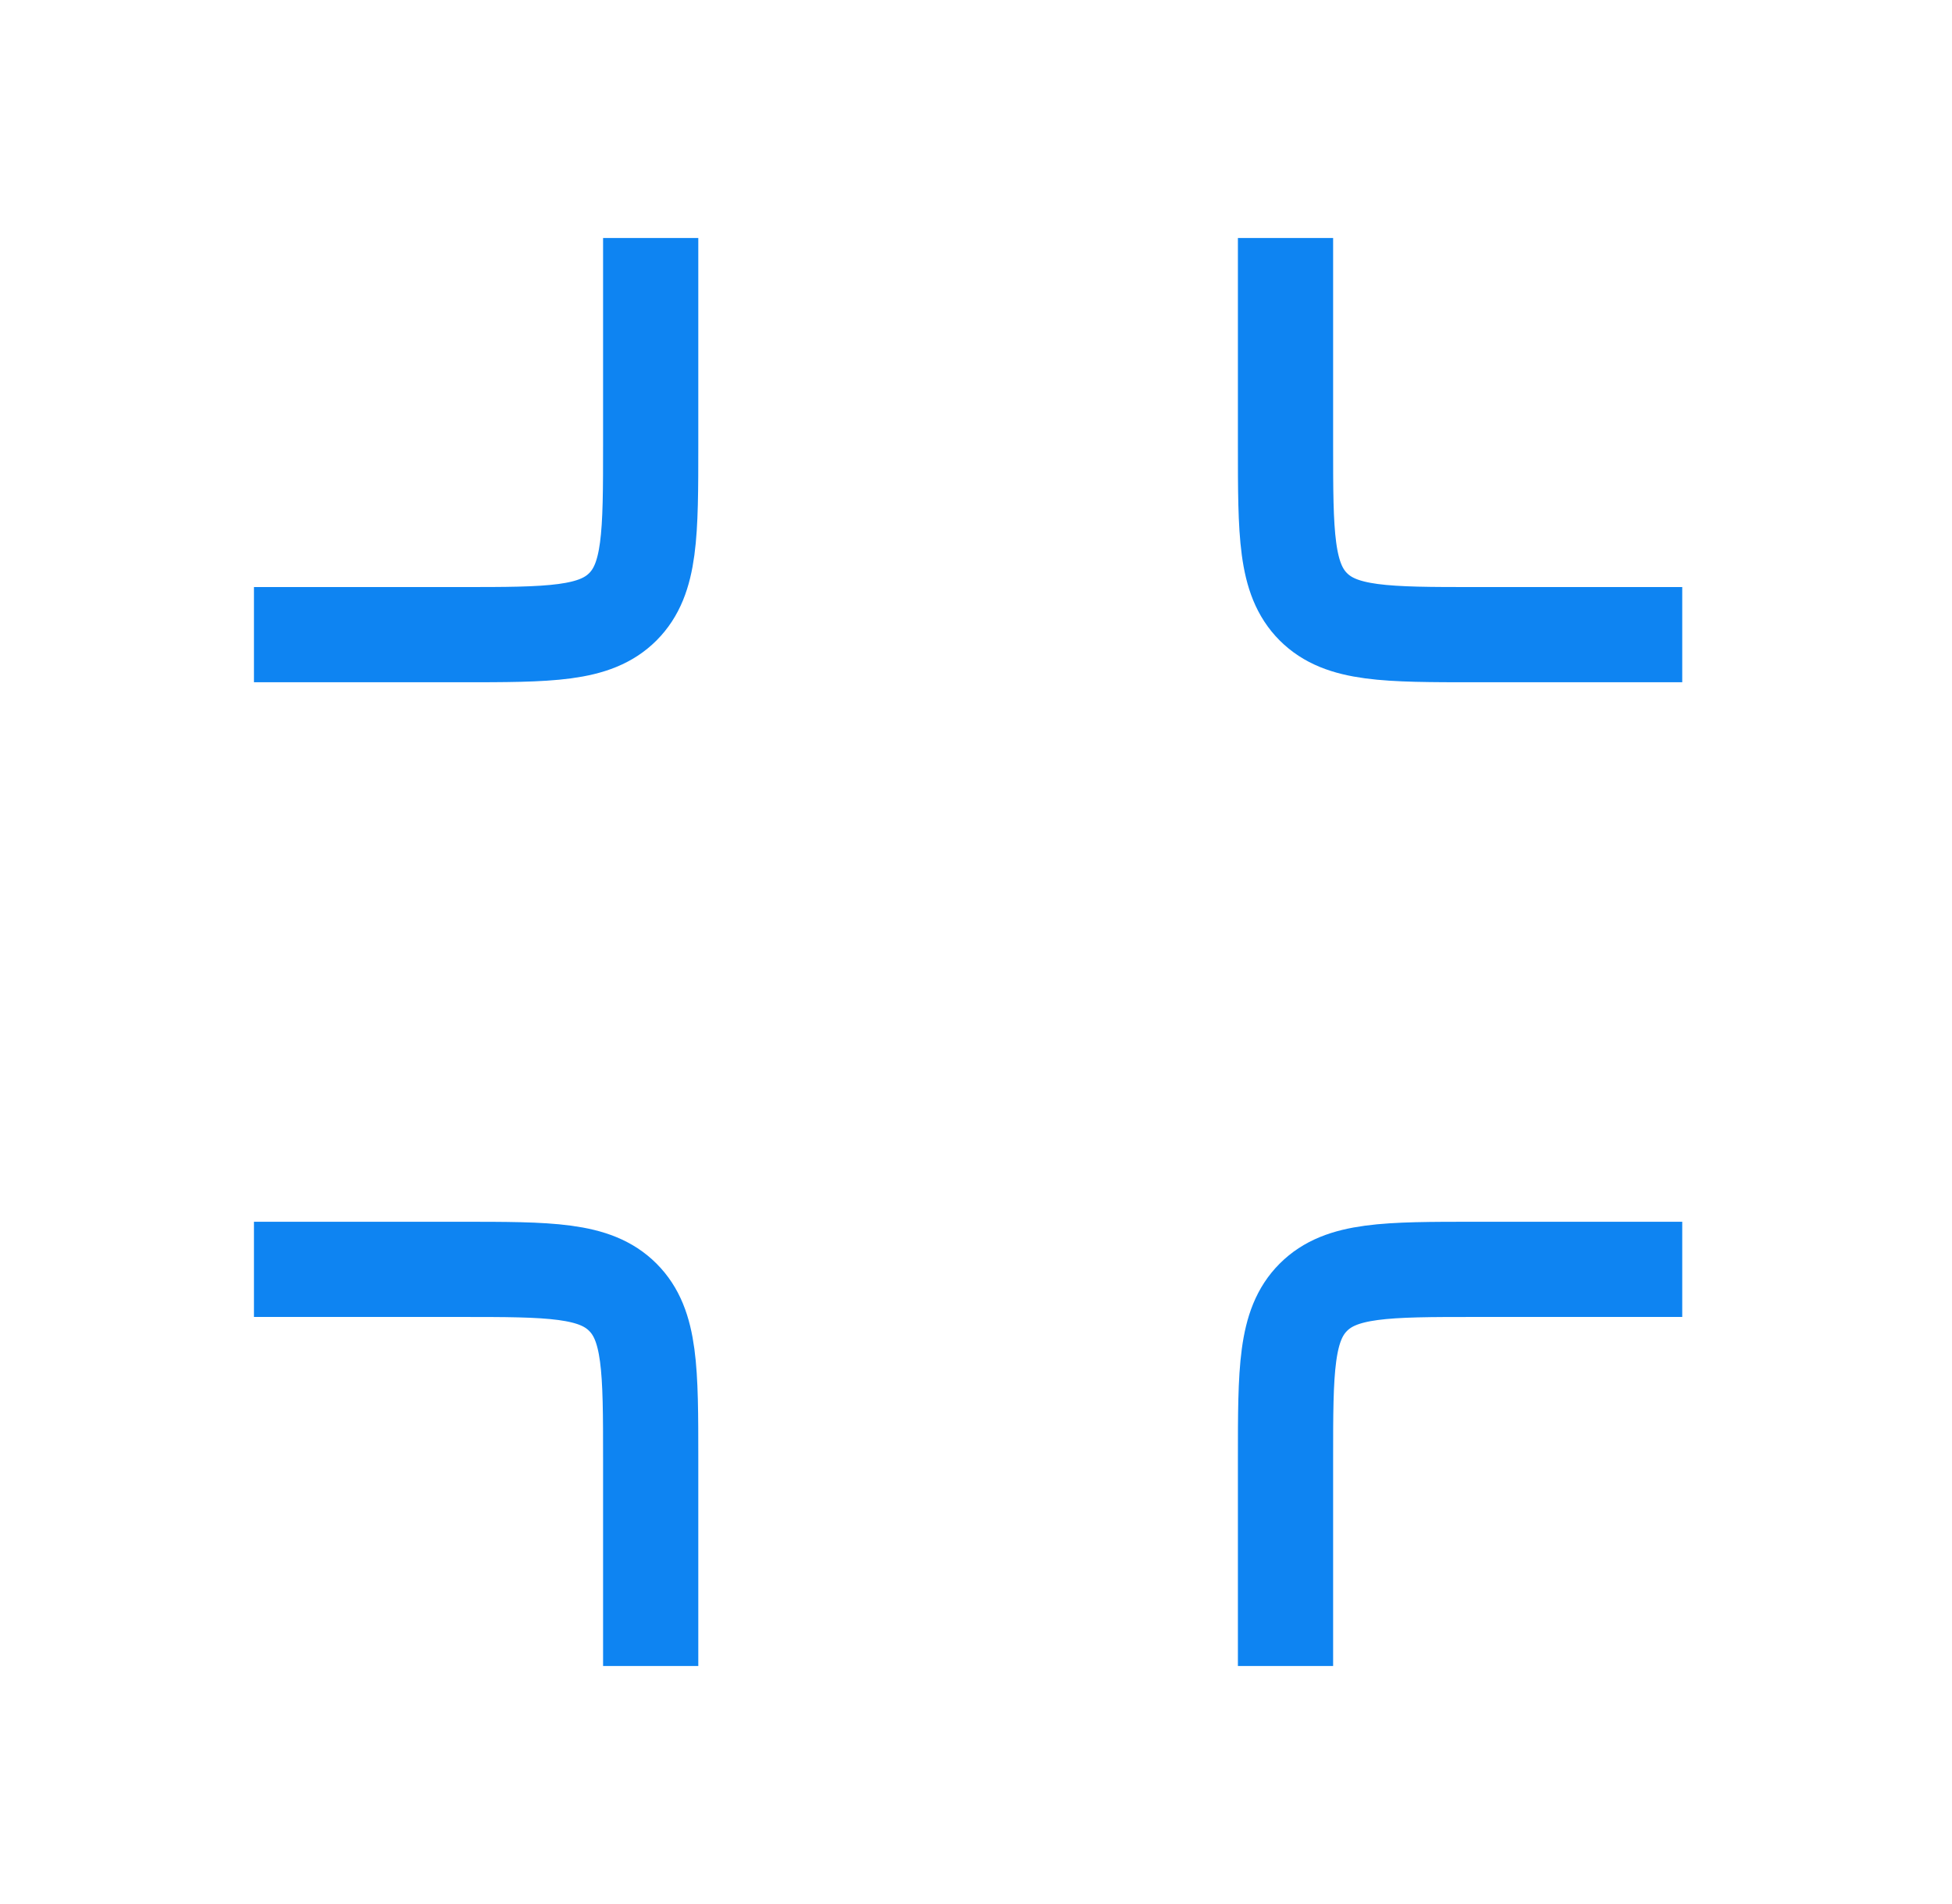<svg width="41" height="40" viewBox="0 0 41 40" fill="none" xmlns="http://www.w3.org/2000/svg">
<g id="Frame">
<path id="Vector 170" d="M13.667 5V9.333C13.667 11.219 13.667 12.162 13.082 12.748C12.496 13.333 11.553 13.333 9.667 13.333H5.334" stroke="#0E84F2" stroke-width="2" stroke-linejoin="round"/>
<path id="Vector 172" d="M27.001 5V9.333C27.001 11.219 27.001 12.162 27.586 12.748C28.172 13.333 29.115 13.333 31.001 13.333H35.334" stroke="#0E84F2" stroke-width="2" stroke-linejoin="round"/>
<path id="Vector 171" d="M13.667 35V30.667C13.667 28.781 13.667 27.838 13.082 27.253C12.496 26.667 11.553 26.667 9.667 26.667H5.334" stroke="#0E84F2" stroke-width="2" stroke-linejoin="round"/>
<path id="Vector 173" d="M27.001 35V30.667C27.001 28.781 27.001 27.838 27.586 27.253C28.172 26.667 29.115 26.667 31.001 26.667H35.334" stroke="#0E84F2" stroke-width="2" stroke-linejoin="round"/>
</g>
</svg>
